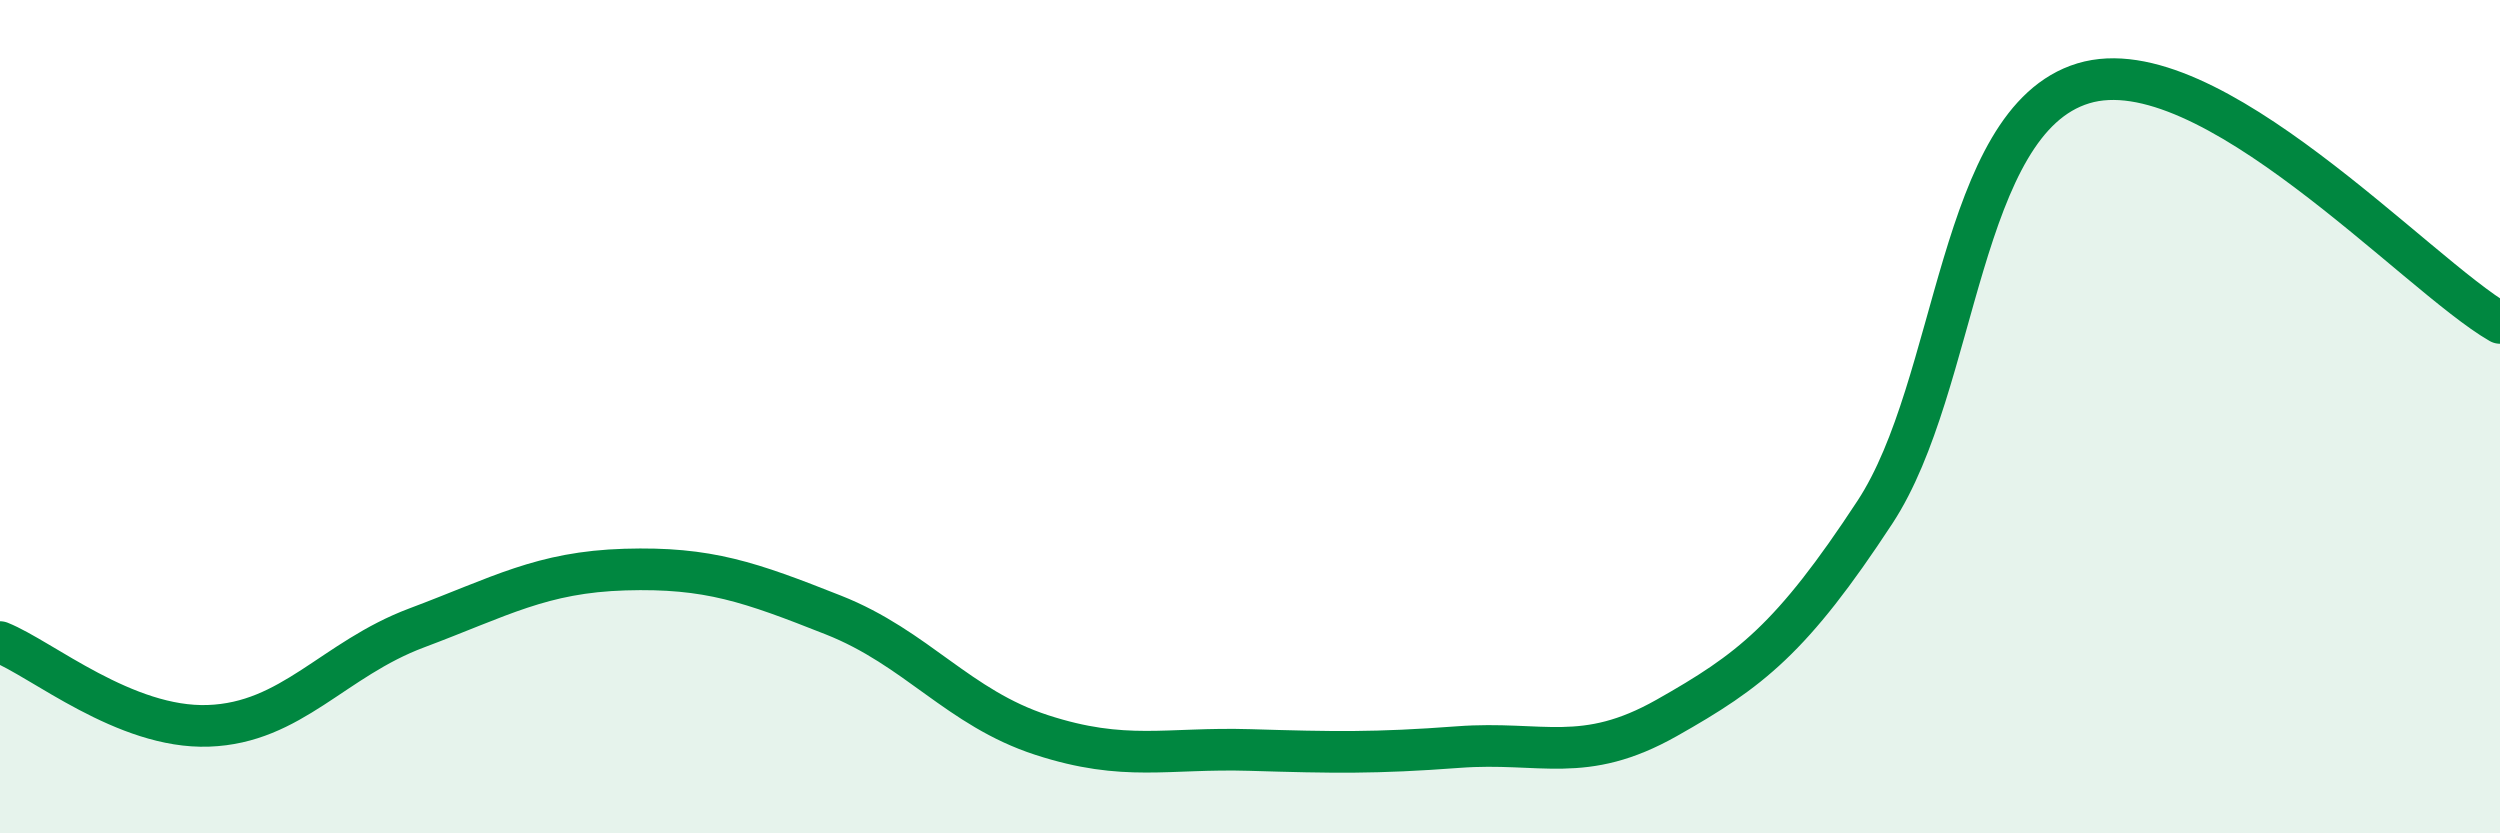 
    <svg width="60" height="20" viewBox="0 0 60 20" xmlns="http://www.w3.org/2000/svg">
      <path
        d="M 0,15.41 C 1,15.81 3,17.49 5,17.42 C 7,17.35 8,15.82 10,15.07 C 12,14.32 13,13.73 15,13.67 C 17,13.61 18,13.97 20,14.76 C 22,15.55 23,16.99 25,17.64 C 27,18.29 28,17.94 30,18 C 32,18.06 33,18.08 35,17.93 C 37,17.78 38,18.36 40,17.23 C 42,16.1 43,15.34 45,12.29 C 47,9.24 47,2.91 50,2 C 53,1.09 58,6.6 60,7.75L60 20L0 20Z"
        fill="#008740"
        opacity="0.1"
        stroke-linecap="round"
        stroke-linejoin="round"
      />
      <path
        d="M 0,15.41 C 1,15.81 3,17.49 5,17.42 C 7,17.35 8,15.82 10,15.07 C 12,14.32 13,13.73 15,13.67 C 17,13.61 18,13.97 20,14.76 C 22,15.55 23,16.99 25,17.64 C 27,18.29 28,17.94 30,18 C 32,18.06 33,18.08 35,17.93 C 37,17.78 38,18.36 40,17.23 C 42,16.1 43,15.34 45,12.29 C 47,9.24 47,2.91 50,2 C 53,1.09 58,6.6 60,7.75"
        stroke="#008740"
        stroke-width="1"
        fill="none"
        stroke-linecap="round"
        stroke-linejoin="round"
      />
    </svg>
  